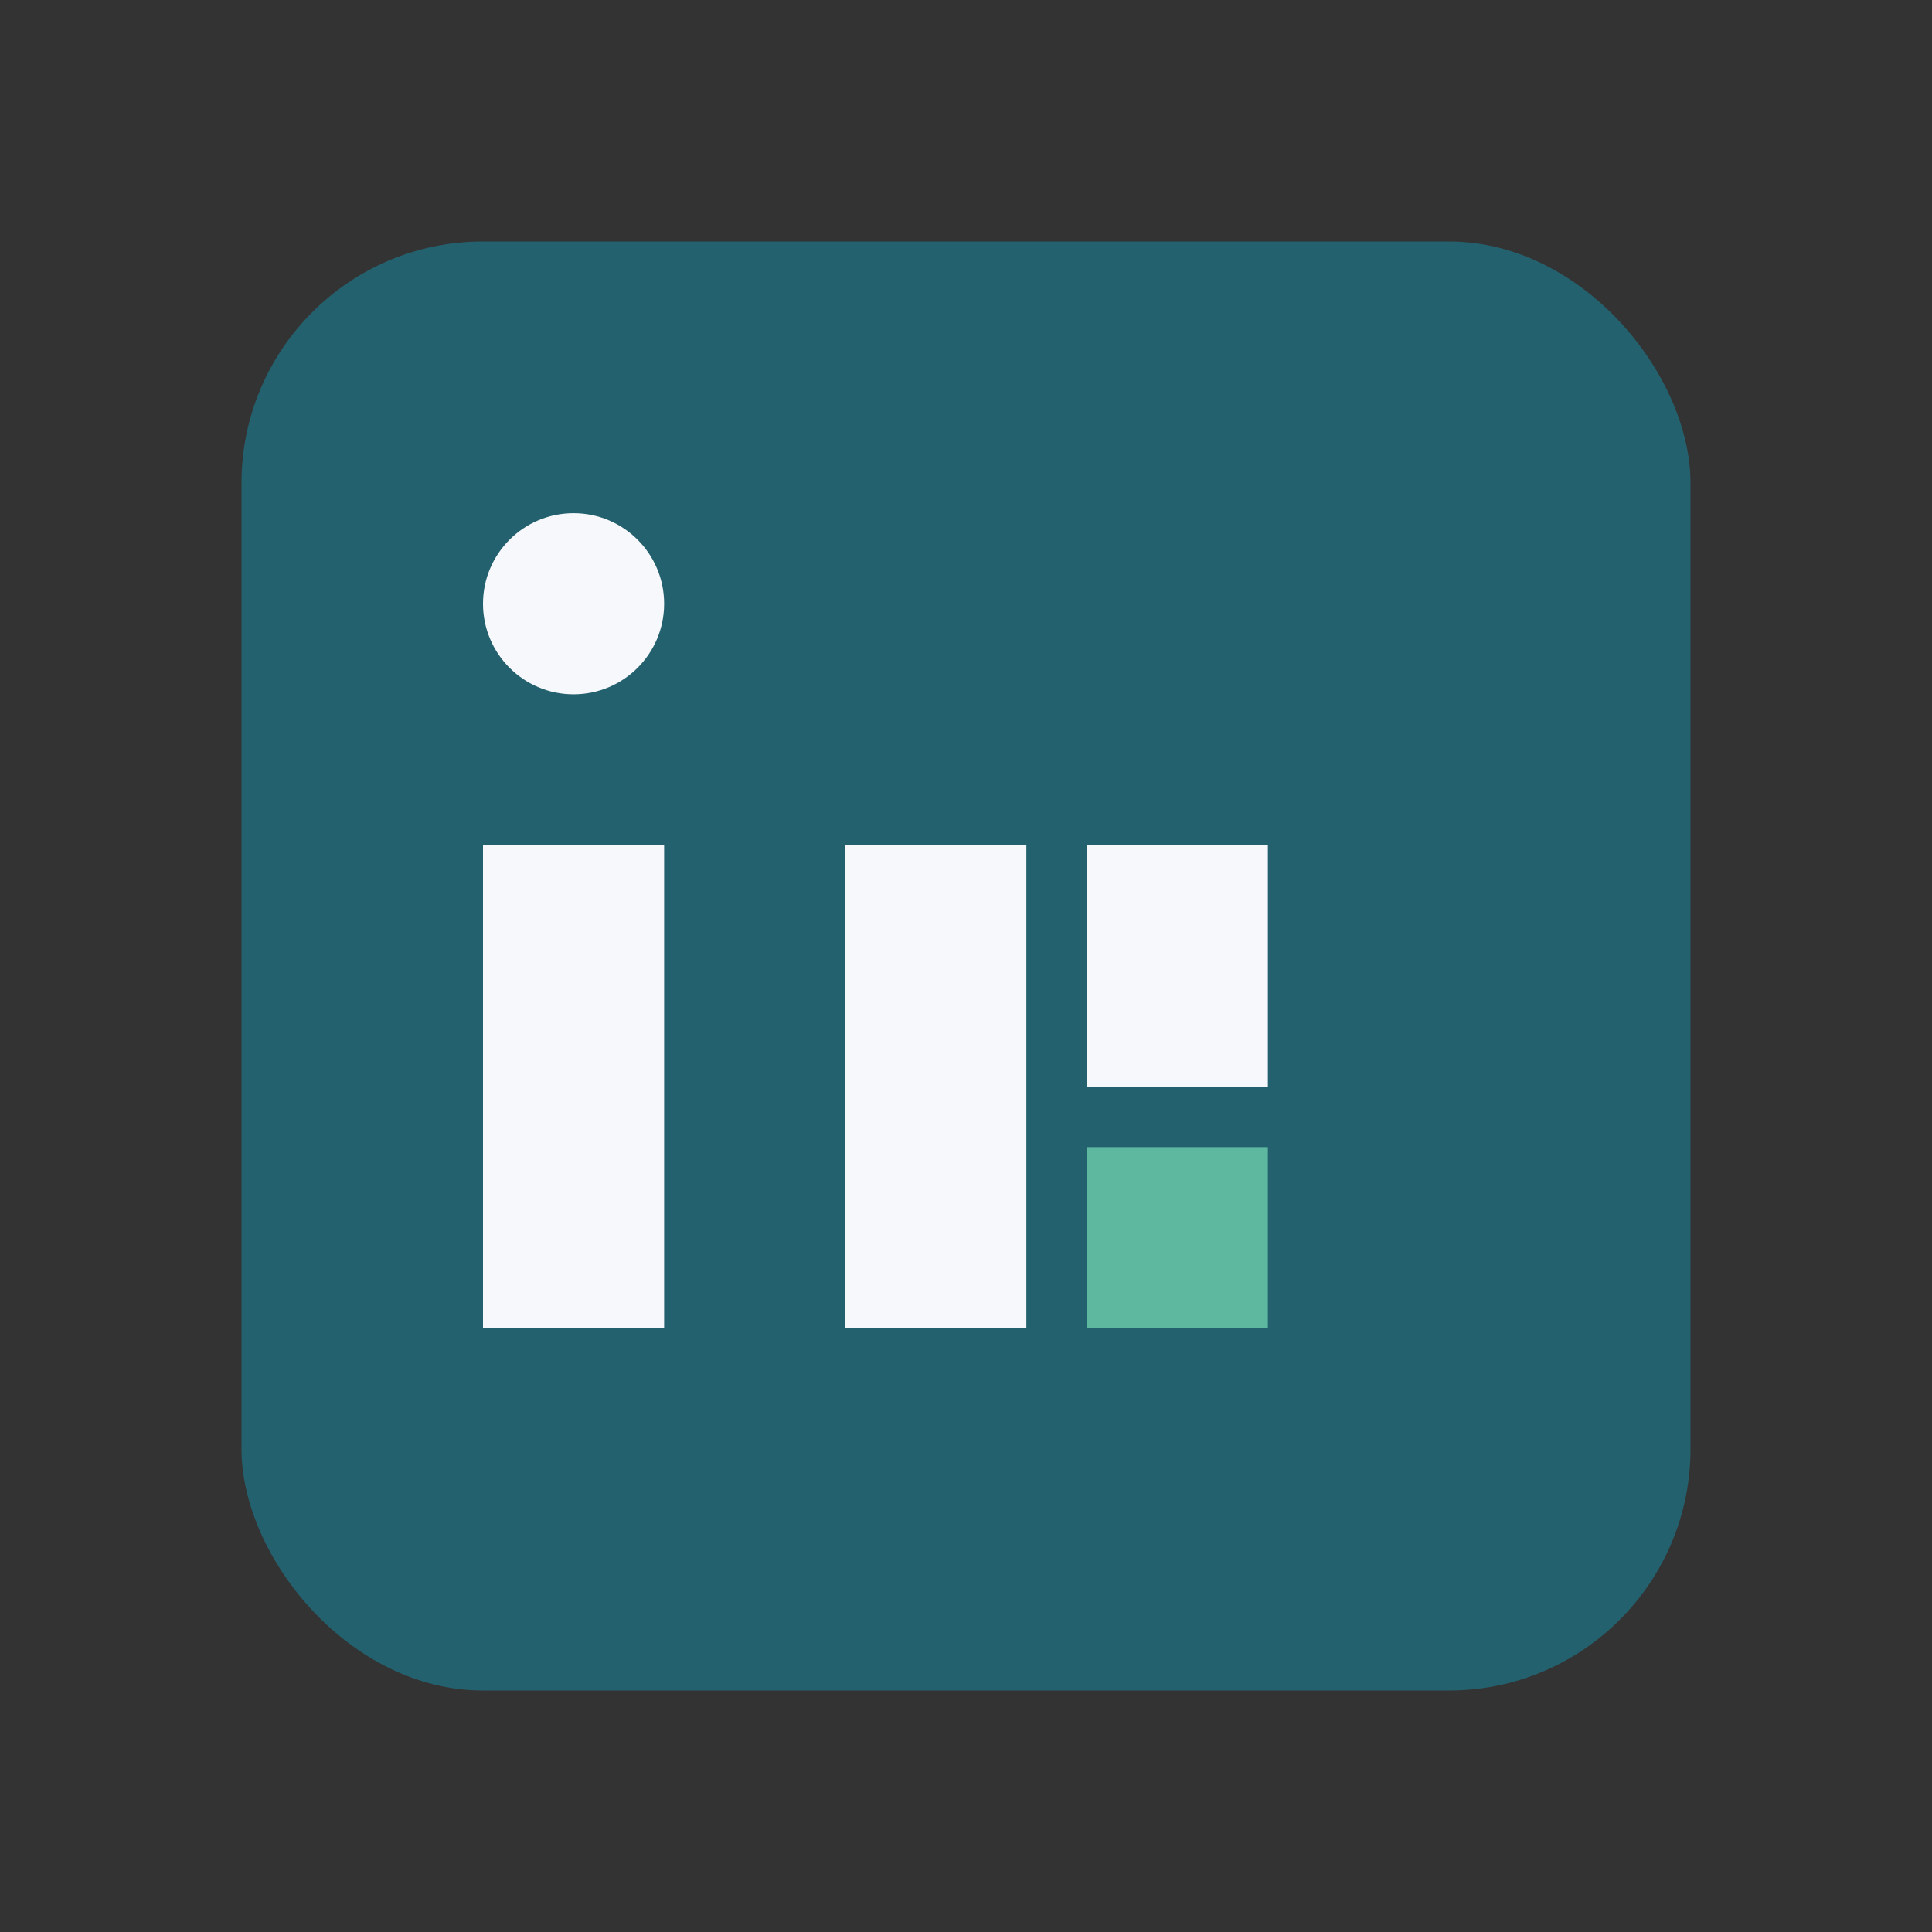 <?xml version="1.0" encoding="UTF-8"?>
<svg xmlns="http://www.w3.org/2000/svg" width="32" height="32" viewBox="0 0 32 32"><rect x="0" y="0" width="32" height="32" fill="#333333" stroke="none"/><rect x="4" y="4" width="24" height="24" rx="4" fill="#24616E"/><rect x="8" y="14" width="3" height="8" fill="#F7F8FC"/><rect x="14" y="14" width="3" height="8" fill="#F7F8FC"/><circle cx="9.5" cy="10" r="1.5" fill="#F7F8FC"/><rect x="18" y="14" width="3" height="4" fill="#F7F8FC"/><rect x="18" y="19" width="3" height="3" fill="#5DB89F"/></svg>